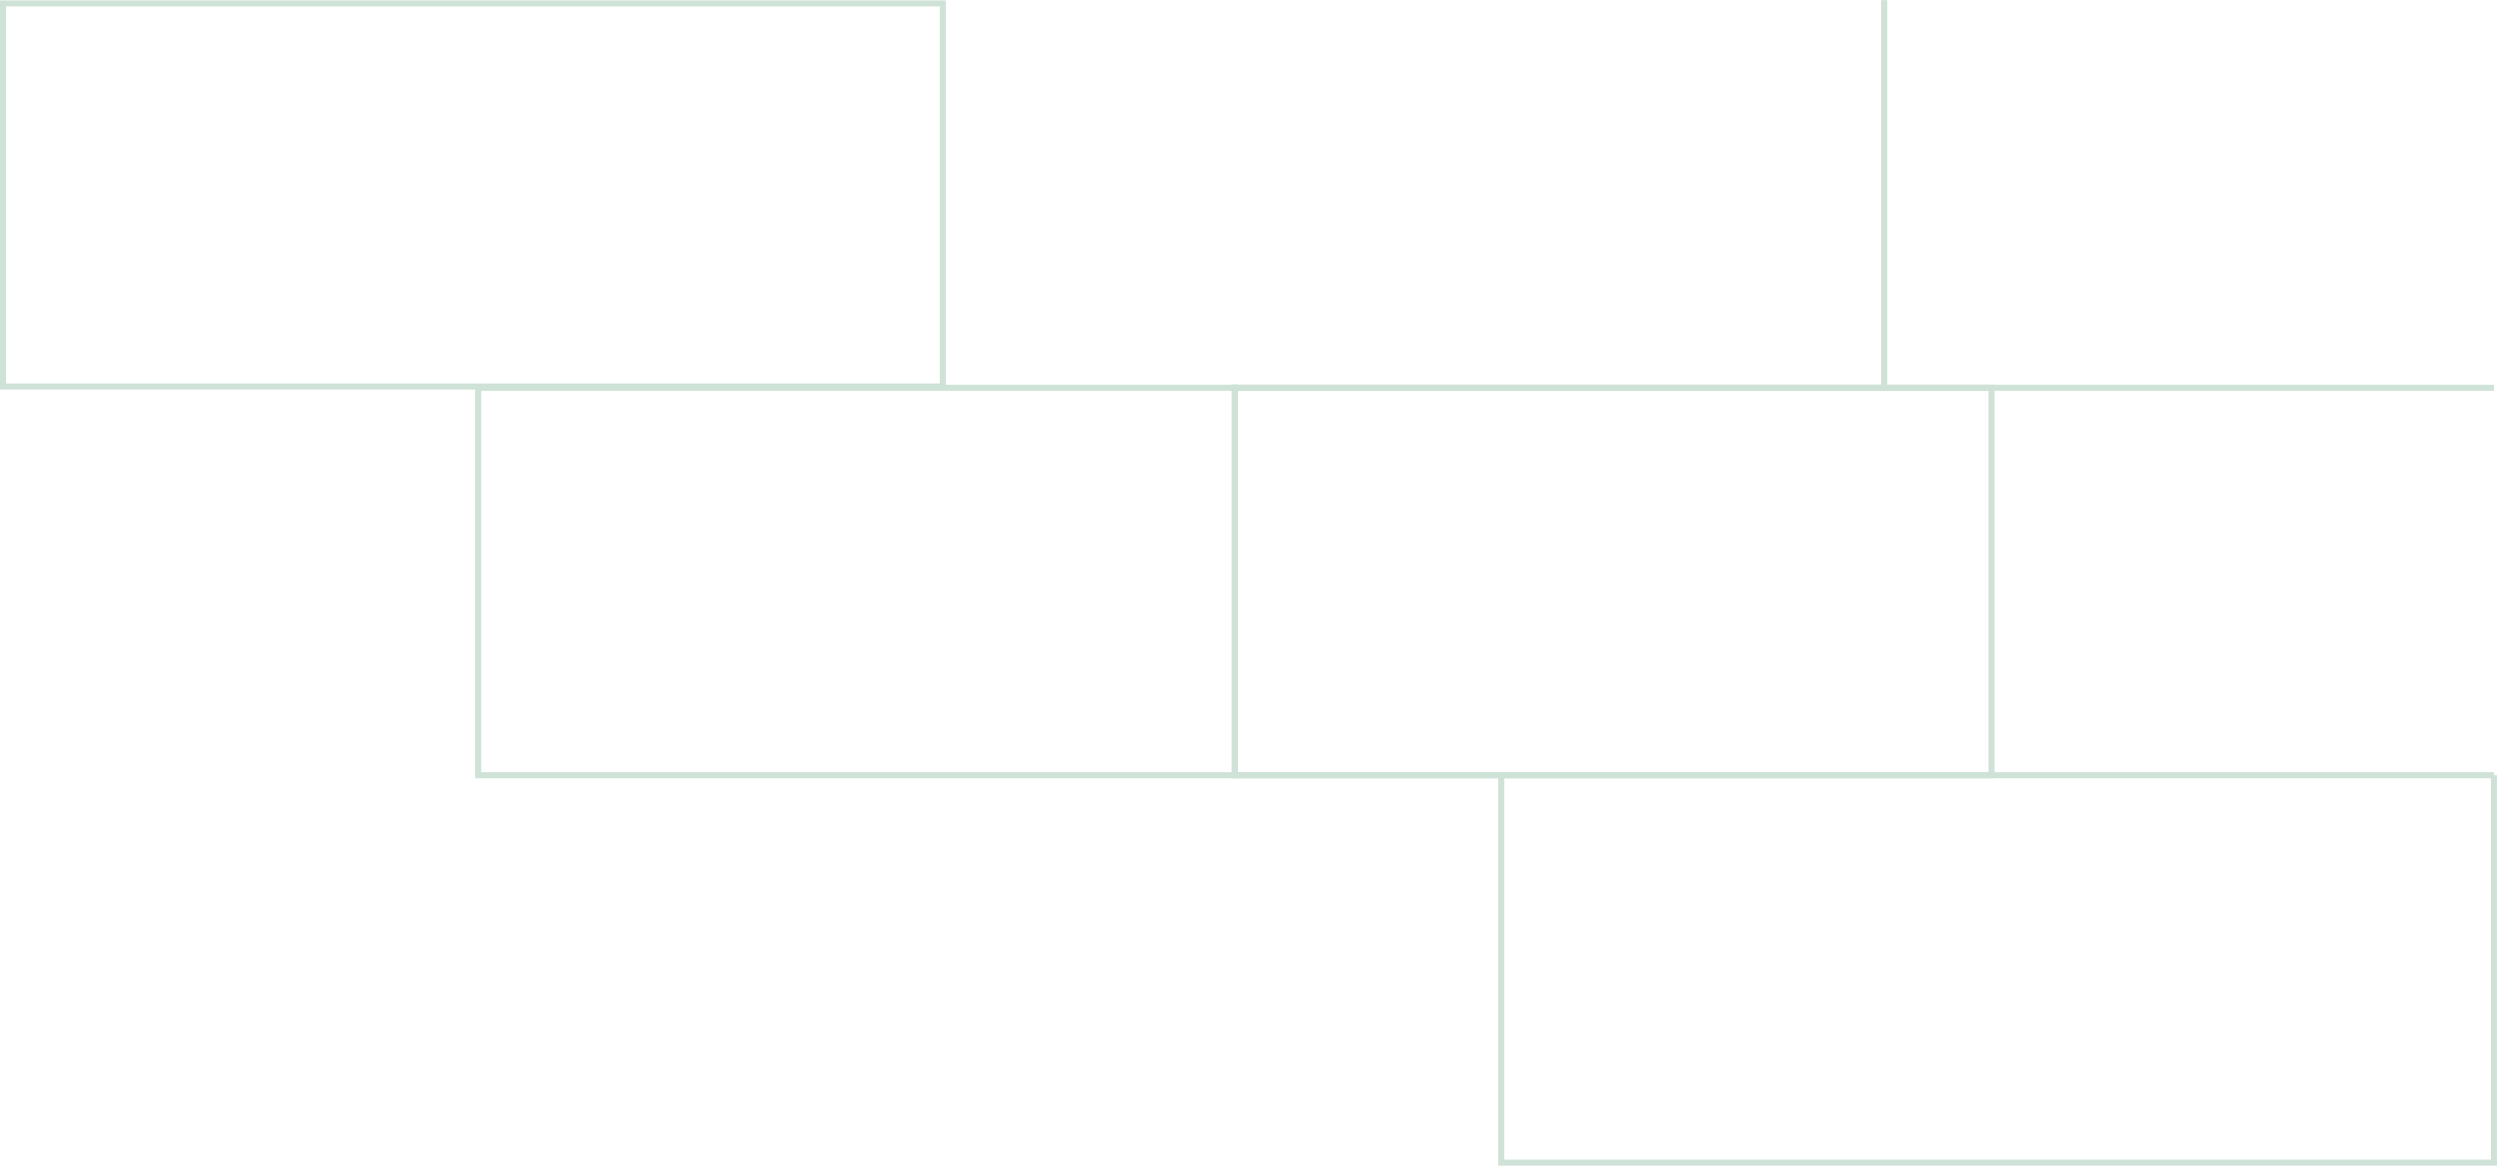 <svg width="413" height="193" viewBox="0 0 413 193" fill="none" xmlns="http://www.w3.org/2000/svg">
<path d="M204 128.064V128.564H203.5V128.064H204ZM204 64.064H203.5V63.564H204V64.064ZM204 128.064V127.564H412V128.064V128.564H204V128.064ZM412 64.064V64.564H204V64.064V63.564H412V64.064ZM204 64.064H204.5V128.064H204H203.5V64.064H204Z" fill="#CFE2D7"/>
<path d="M79 128.064H204V64.064H79V128.064Z" stroke="#CFE2D7"/>
<path d="M204 128.064H329V64.064H204V128.064Z" stroke="#CFE2D7"/>
<path d="M412 128.064V192.064L248 192.064V128.064" stroke="#CFE2D7"/>
<path d="M155.757 63.859V0.564H0.5V63.859H155.757Z" stroke="#CFE2D7"/>
<path d="M311.257 64.359V0.064" stroke="#CFE2D7"/>
<path d="M311.257 64.359V0.064" stroke="#CFE2D7"/>
</svg>
